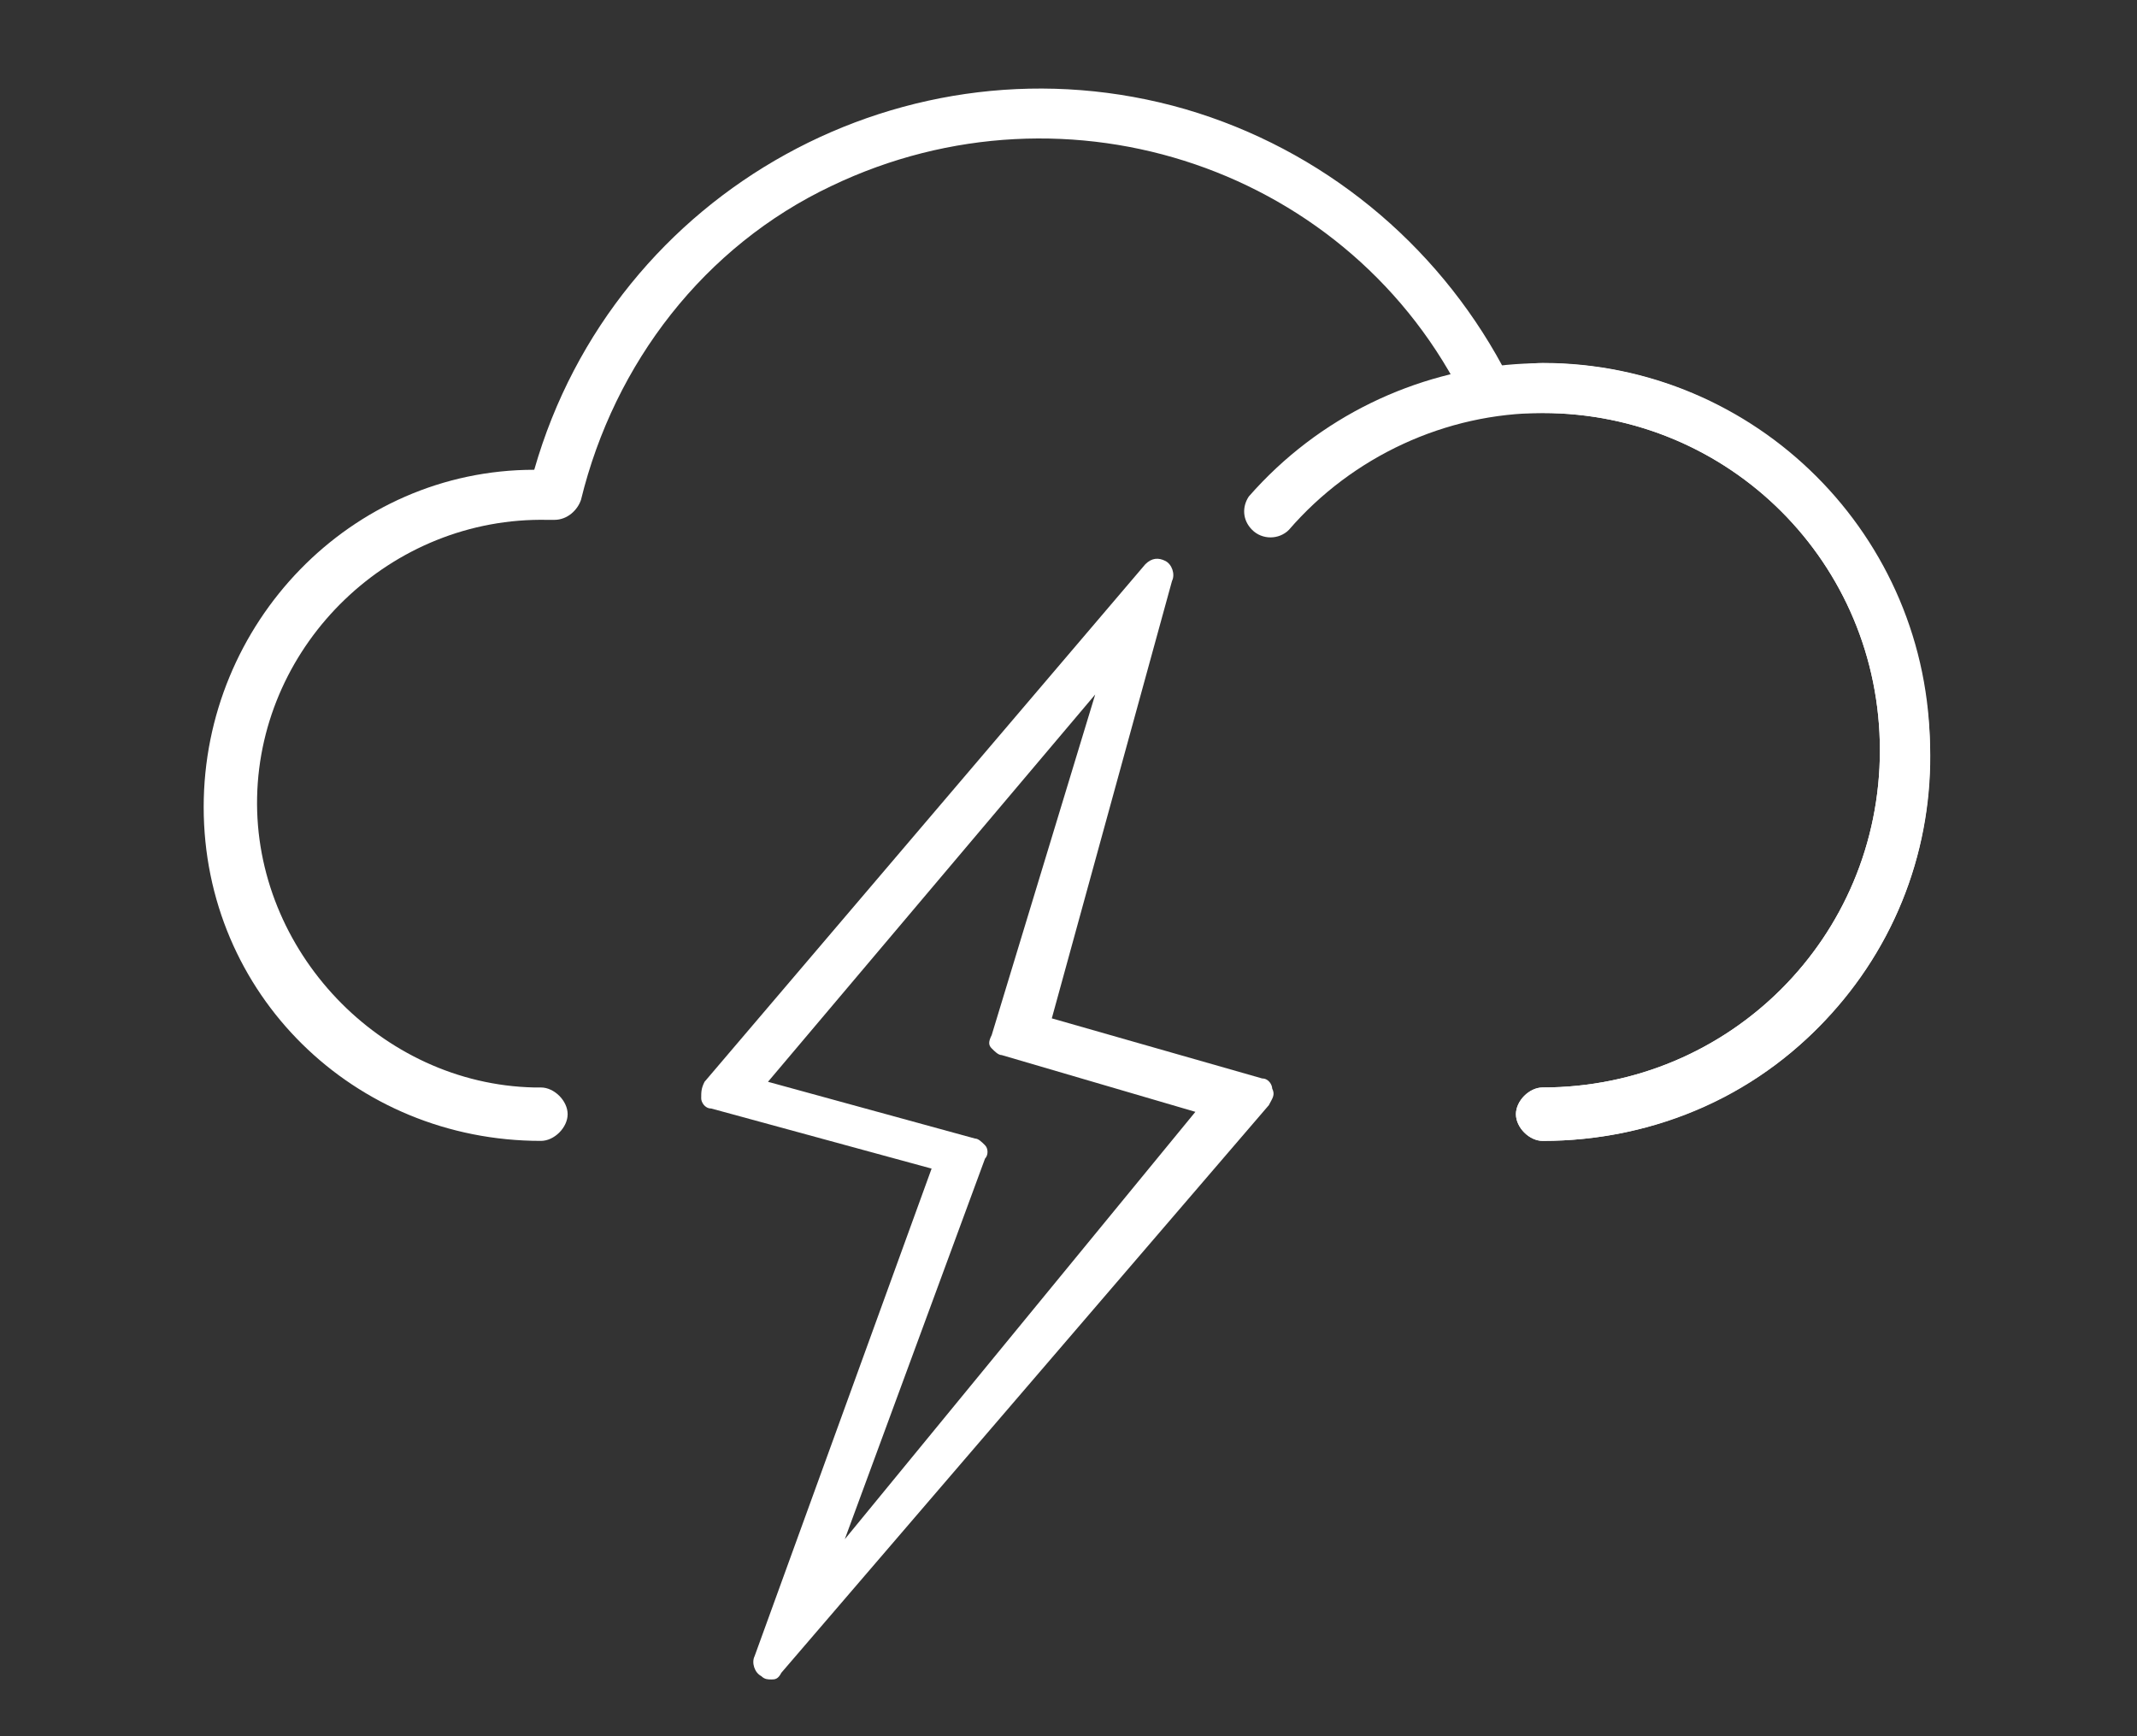 <?xml version="1.0" encoding="utf-8"?>
<!-- Generator: Adobe Illustrator 25.0.1, SVG Export Plug-In . SVG Version: 6.00 Build 0)  -->
<svg version="1.1" id="Capa_1" xmlns="http://www.w3.org/2000/svg" xmlns:xlink="http://www.w3.org/1999/xlink" x="0px" y="0px"
	 viewBox="0 0 64 52" style="enable-background:new 0 0 64 52;" xml:space="preserve">
<rect x="0" y="0" width="64" height="52" fill="#333333" stroke="none"/>
<style type="text/css">
	.st0{fill:#FFFFFF;}
</style>
<g id="Group_1416_5_" transform="translate(0 2.17)">
	<path id="Path_5873_5_" class="st0" d="M46.2,32c-0.4,0-0.8-0.4-0.8-0.8s0.4-0.8,0.8-0.8c5.6,0,10.1-4.5,10.1-10.1
		s-4.5-10.1-10.1-10.1c-0.5,0-1,0-1.5,0.1c-0.3,0-0.7-0.1-0.8-0.4c-3.4-7-11.9-9.9-19-6.5c-3.8,1.8-6.5,5.3-7.5,9.4
		c-0.1,0.3-0.4,0.6-0.8,0.6h-0.2l0,0c-4.7-0.1-8.6,3.7-8.7,8.3s3.7,8.6,8.3,8.7c0.1,0,0.1,0,0.2,0c0.4,0,0.8,0.4,0.8,0.8
		S16.6,32,16.2,32l0,0c-5.6,0-10.1-4.4-10.1-10c0-5.5,4.4-10.1,9.9-10.1C18.4,3.5,27.2-1.3,35.5,1.1c4.1,1.2,7.5,4,9.5,7.7
		c0.4,0,0.8-0.1,1.2-0.1c6.4,0,11.6,5.2,11.6,11.6C57.9,26.8,52.7,32,46.2,32L46.2,32L46.2,32z"/>
	<path id="Path_5874_5_" class="st0" d="M46.2,32c-0.4,0-0.8-0.4-0.8-0.8s0.4-0.8,0.8-0.8c5.6,0,10.1-4.5,10.1-10.1
		s-4.5-10.1-10.1-10.1c-2.9,0-5.7,1.3-7.6,3.5c-0.3,0.3-0.8,0.3-1.1,0s-0.3-0.7-0.1-1c4.2-4.8,11.6-5.4,16.4-1.1S59.2,23.2,55,28
		C52.8,30.6,49.6,32,46.2,32z"/>
</g>
<g>
	<path class="st0" d="M23.1,50.3c-0.1,0-0.2,0-0.3-0.1c-0.2-0.1-0.3-0.4-0.2-0.6L27.9,35l-6.6-1.8c-0.2,0-0.3-0.2-0.3-0.3
		c0-0.2,0-0.3,0.1-0.5l13.2-15.5c0.2-0.2,0.4-0.2,0.6-0.1c0.2,0.1,0.3,0.4,0.2,0.6l-3.6,13.1l6.3,1.8c0.2,0,0.3,0.2,0.3,0.3
		c0.1,0.2,0,0.3-0.1,0.5l-14.6,17C23.3,50.3,23.2,50.3,23.1,50.3z M23,32.4l6.2,1.7c0.1,0,0.2,0.1,0.3,0.2c0.1,0.1,0.1,0.3,0,0.4
		l-4.2,11.4l10.5-12.8L30,31.6c-0.1,0-0.2-0.1-0.3-0.2c-0.1-0.1-0.1-0.2,0-0.4l3.1-10.2L23,32.4z"/>
</g>
</svg>
